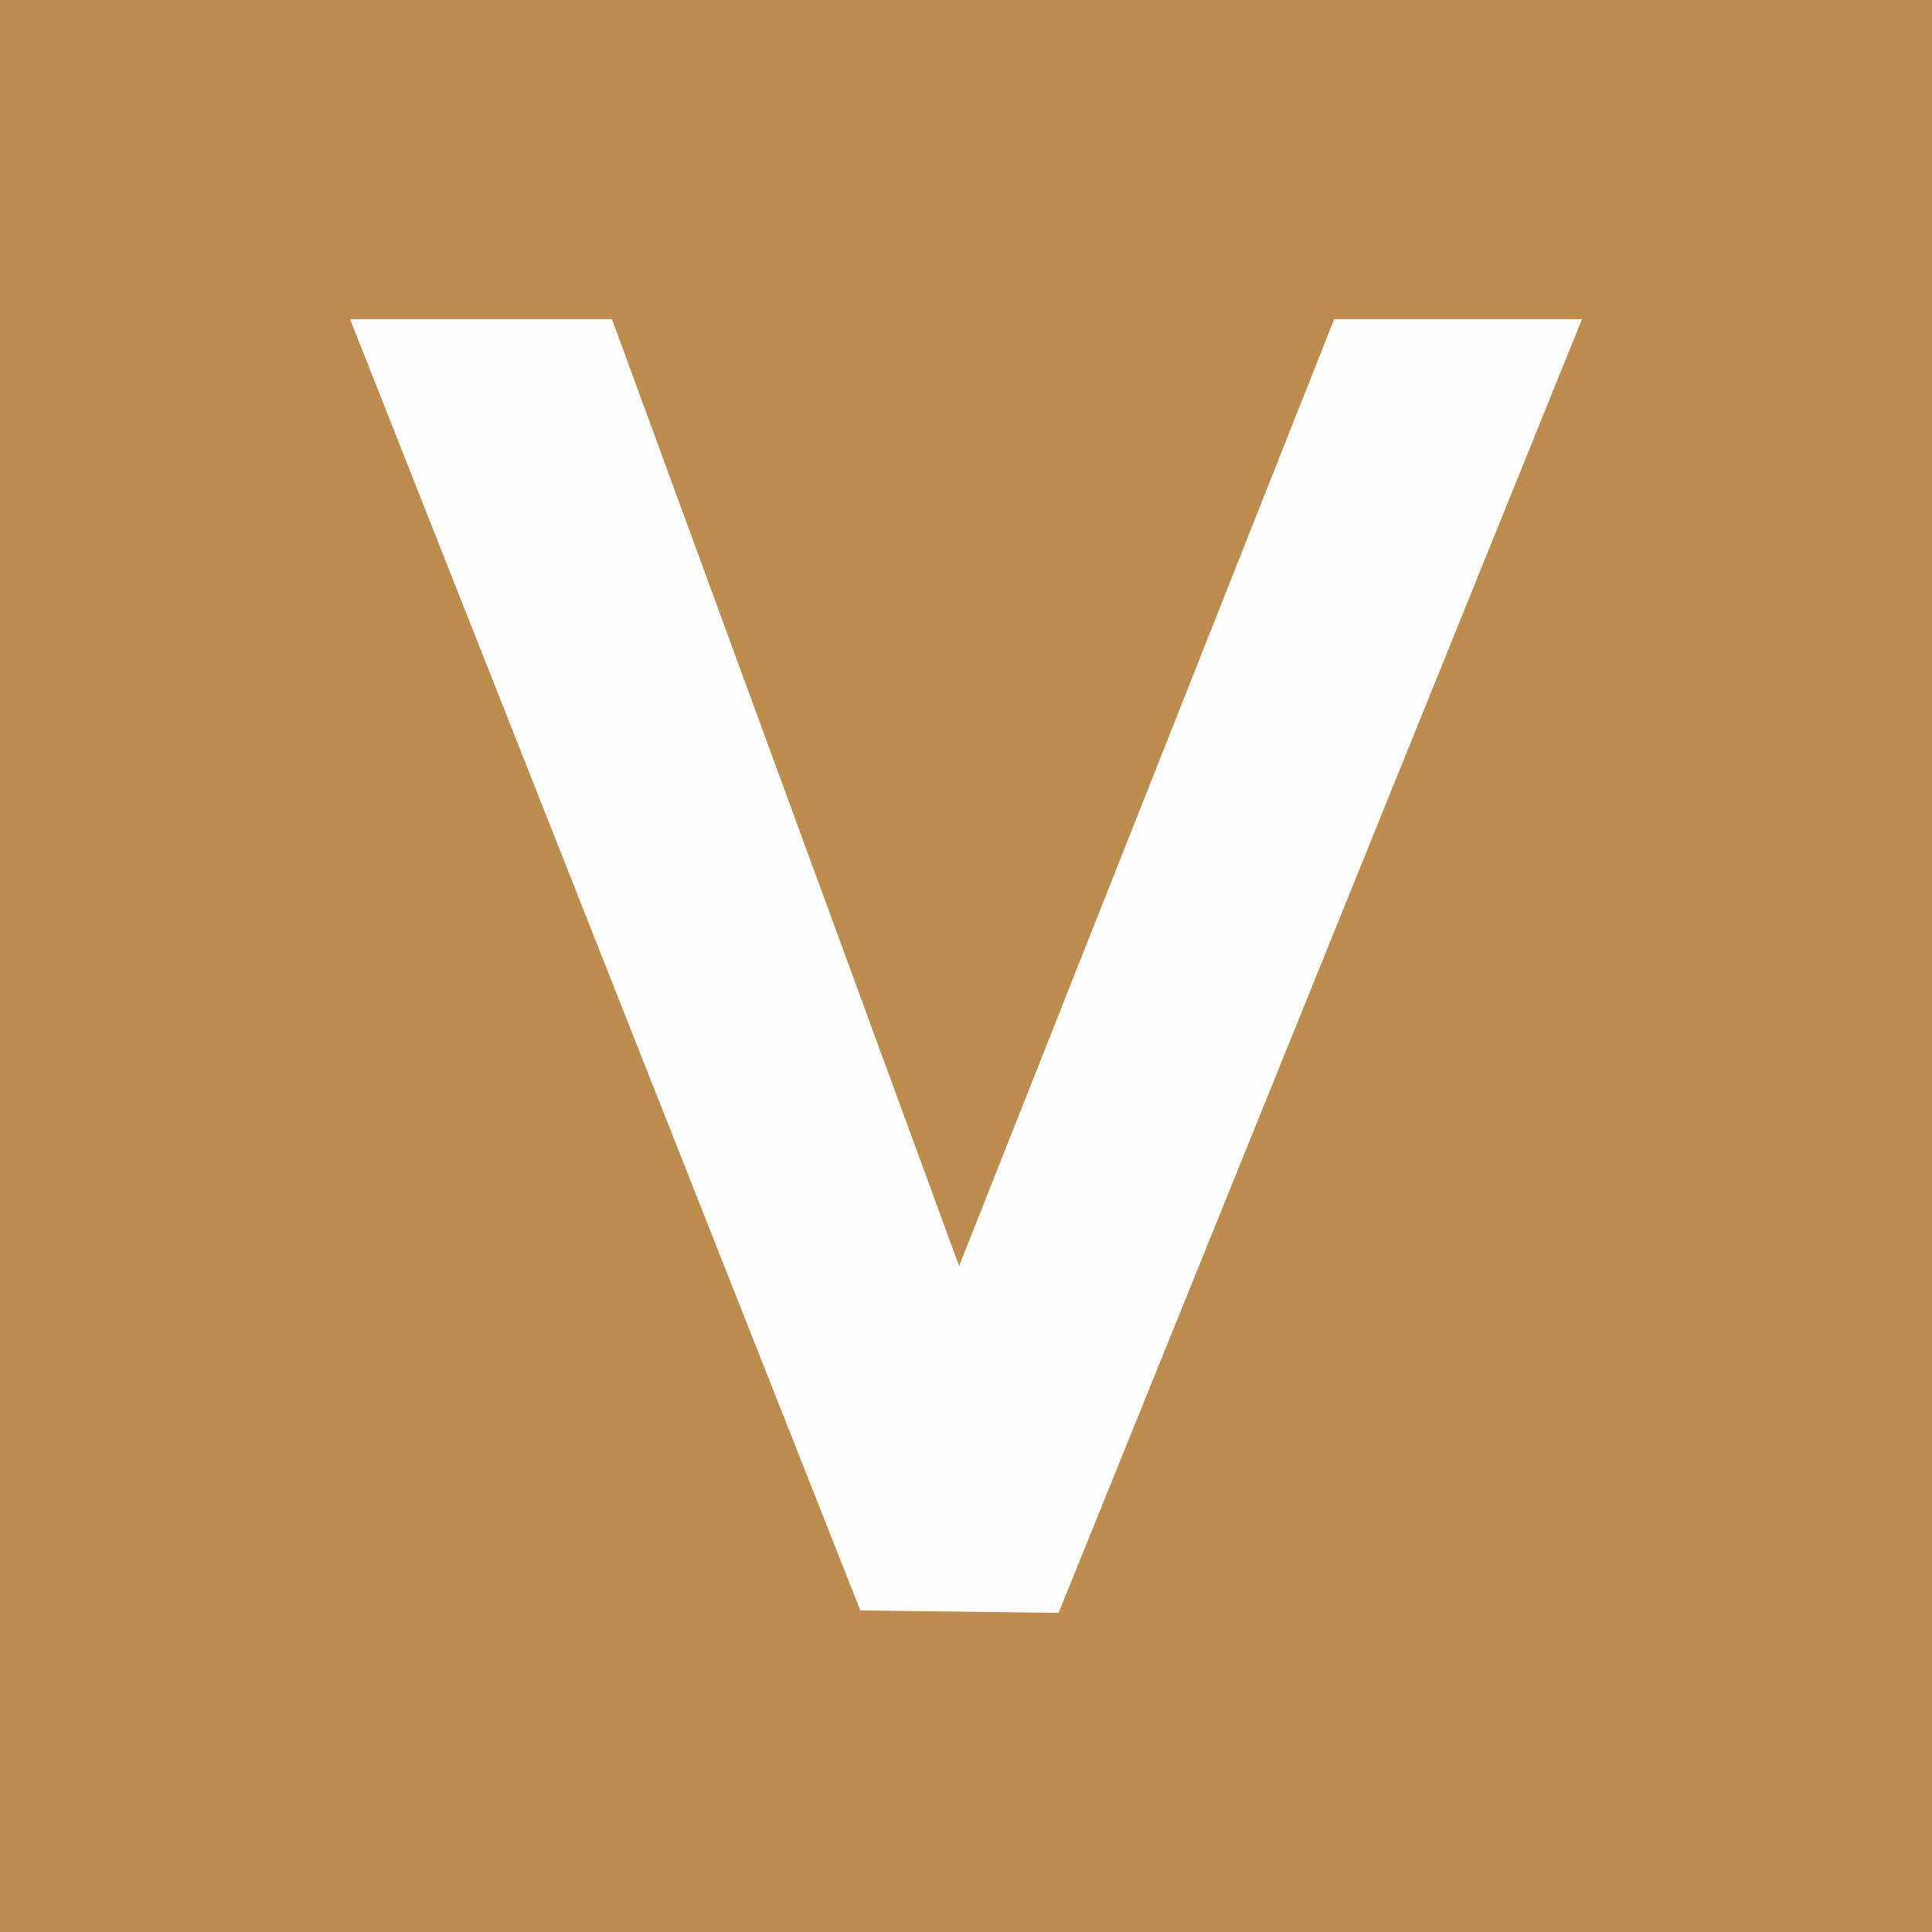 <?xml version="1.0" encoding="UTF-8"?><svg id="Layer_1" xmlns="http://www.w3.org/2000/svg" viewBox="0 0 32 32"><defs><style>.cls-1{fill:#fefefe;}.cls-2{fill:#bd8c4f;}</style></defs><rect class="cls-2" width="32" height="32"/><polygon class="cls-1" points="10.136 5.286 15.886 20.969 22.098 5.286 26.203 5.286 17.534 26.714 14.25 26.674 5.798 5.286 10.136 5.286"/></svg>